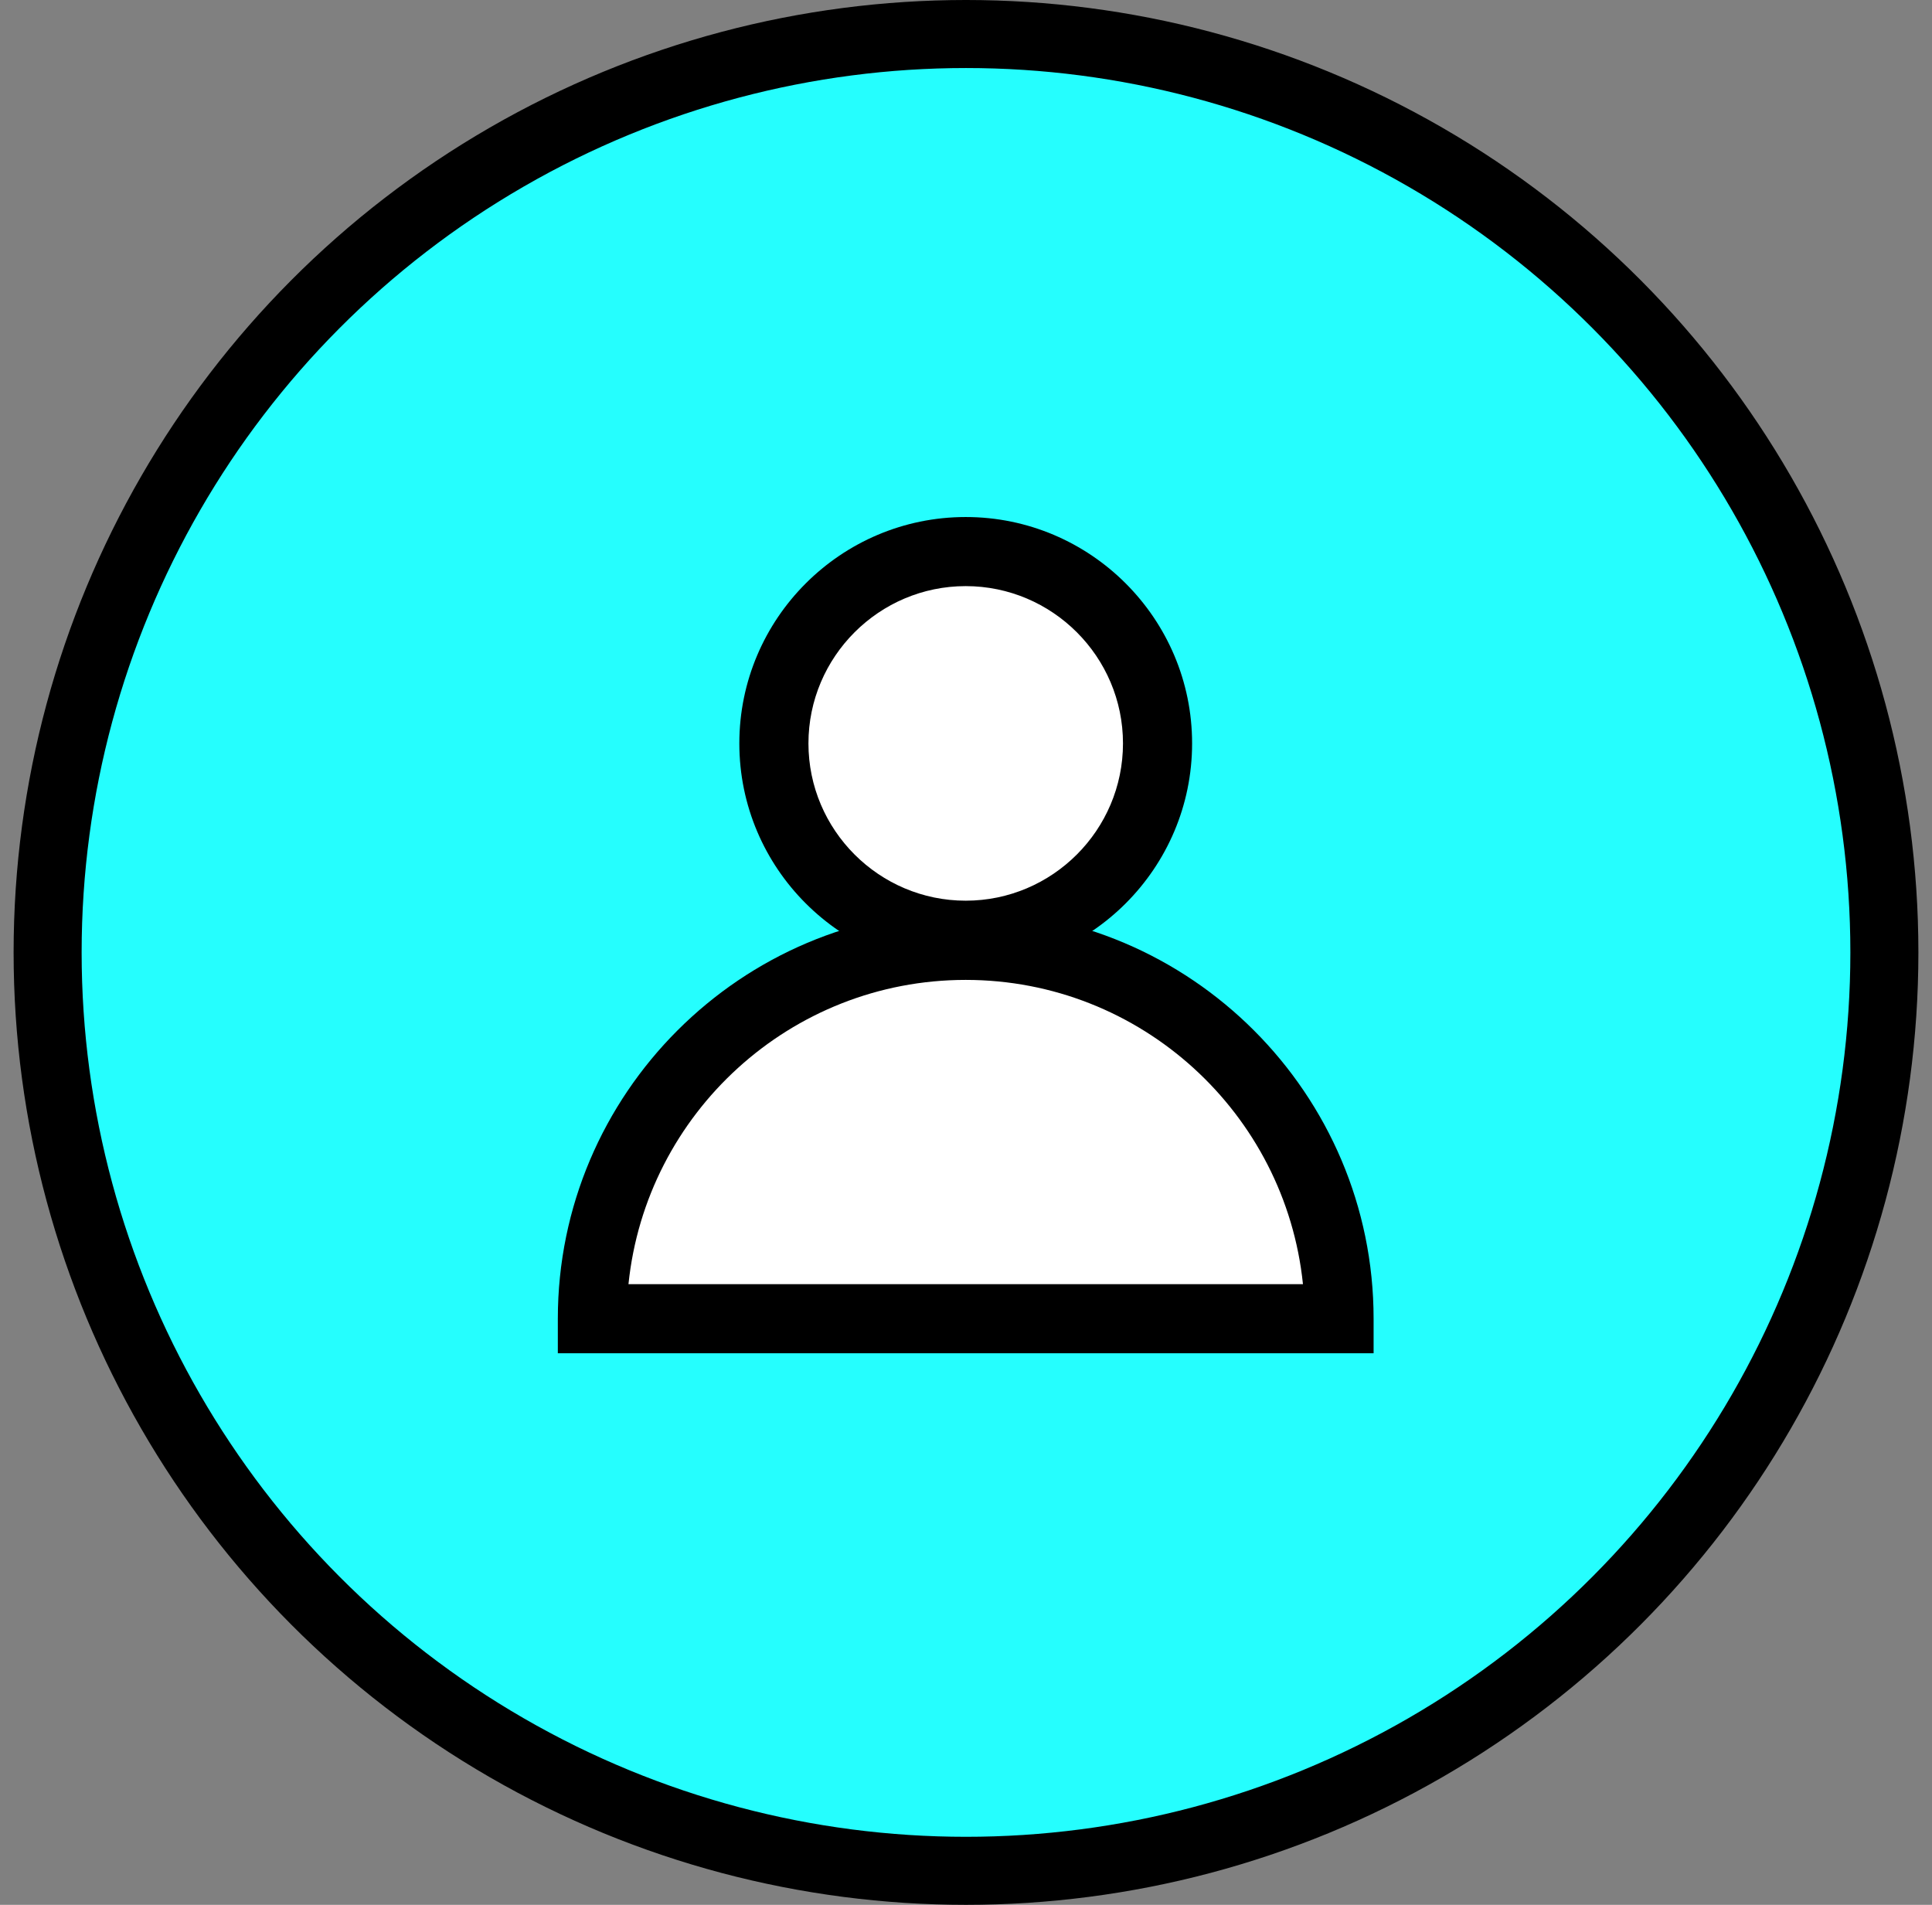 <svg width="71" height="70" viewBox="0 0 71 70" fill="none" xmlns="http://www.w3.org/2000/svg">
<rect x="0" y="0" width="71" height="70" fill="#808080" stroke="none"/>
<circle cx="35.5" cy="35" r="33.75" fill="#25FEFE" stroke="black" stroke-width="2.5"/>
<path d="M35.49 34.368C39.383 34.368 42.539 31.212 42.539 27.319C42.539 23.426 39.383 20.27 35.49 20.27C31.597 20.27 28.44 23.426 28.44 27.319C28.44 31.212 31.597 34.368 35.49 34.368Z" fill="white"/>
<path d="M35.489 35.638C30.904 35.638 27.17 31.905 27.17 27.319C27.17 22.733 30.904 19 35.489 19C40.075 19 43.809 22.733 43.809 27.319C43.809 31.905 40.075 35.638 35.489 35.638ZM35.489 21.539C32.306 21.539 29.71 24.135 29.71 27.319C29.71 30.503 32.306 33.099 35.489 33.099C38.673 33.099 41.269 30.503 41.269 27.319C41.269 24.135 38.673 21.539 35.489 21.539Z" fill="black"/>
<path d="M49.228 48.46C49.228 40.918 43.05 34.741 35.508 34.741C27.966 34.741 21.789 40.918 21.789 48.46H49.247H49.228Z" fill="white"/>
<path d="M50.498 49.73H20.5V48.46C20.5 40.198 27.227 33.471 35.489 33.471C43.752 33.471 50.479 40.198 50.479 48.46V49.73H50.498ZM23.096 47.191H47.883C47.238 40.918 41.932 36.01 35.489 36.01C29.046 36.01 23.74 40.918 23.096 47.191Z" fill="black"/>
</svg>
